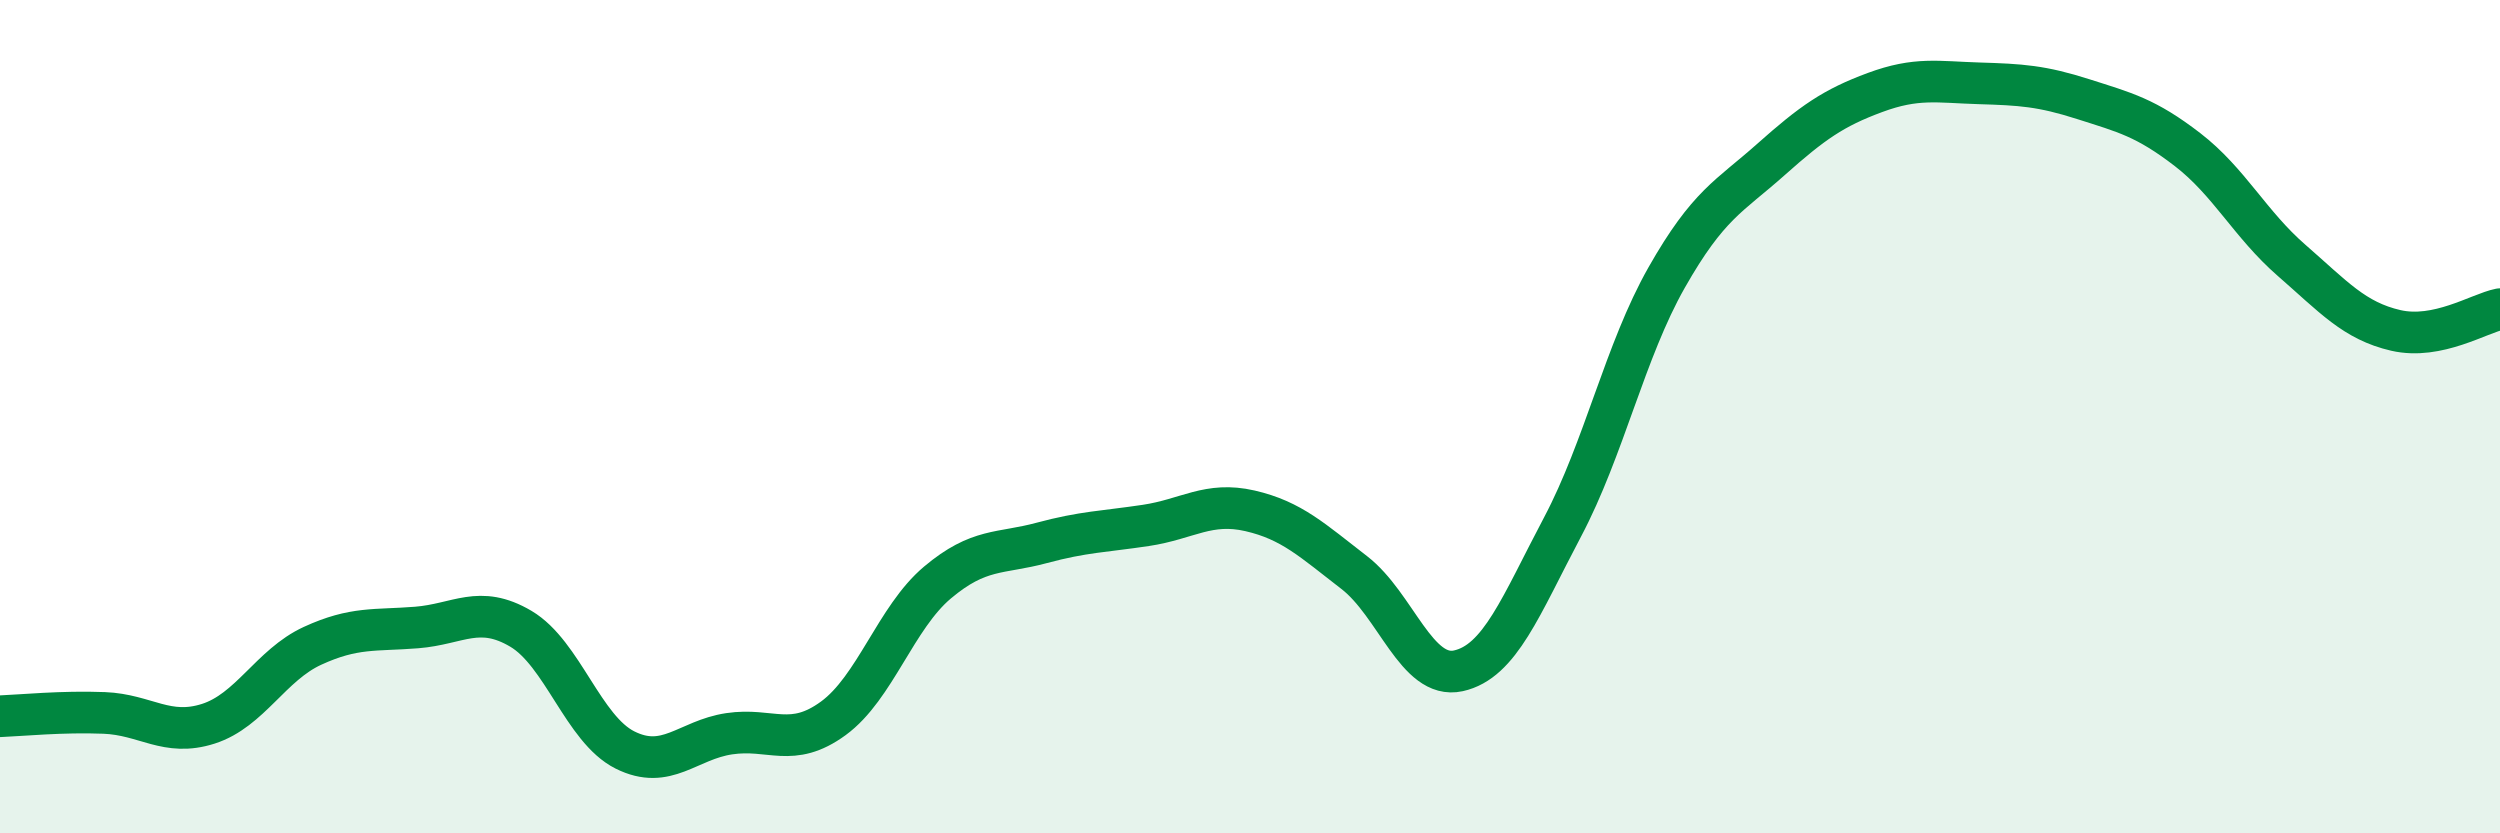 
    <svg width="60" height="20" viewBox="0 0 60 20" xmlns="http://www.w3.org/2000/svg">
      <path
        d="M 0,17.19 C 0.5,17.17 1.5,17.07 2.5,17.11 C 3.5,17.15 4,17.69 5,17.37 C 6,17.05 6.5,15.96 7.5,15.5 C 8.5,15.04 9,15.14 10,15.06 C 11,14.98 11.5,14.5 12.5,15.09 C 13.5,15.68 14,17.5 15,18 C 16,18.5 16.5,17.76 17.5,17.61 C 18.5,17.46 19,17.97 20,17.24 C 21,16.51 21.5,14.82 22.5,13.98 C 23.5,13.14 24,13.3 25,13.03 C 26,12.76 26.5,12.76 27.5,12.61 C 28.5,12.46 29,12.03 30,12.26 C 31,12.49 31.5,12.97 32.5,13.74 C 33.5,14.51 34,16.32 35,16.1 C 36,15.88 36.5,14.54 37.5,12.65 C 38.5,10.76 39,8.42 40,6.66 C 41,4.9 41.5,4.72 42.5,3.83 C 43.5,2.94 44,2.59 45,2.22 C 46,1.85 46.5,1.97 47.5,2 C 48.5,2.03 49,2.06 50,2.38 C 51,2.7 51.5,2.82 52.5,3.59 C 53.5,4.36 54,5.38 55,6.25 C 56,7.12 56.5,7.7 57.5,7.93 C 58.5,8.16 59.5,7.52 60,7.42L60 20L0 20Z"
        fill="#008740"
        opacity="0.1"
        stroke-linecap="round"
        stroke-linejoin="round"
      />
      <path
        d="M 0,17.19 C 0.5,17.17 1.5,17.07 2.5,17.11 C 3.5,17.15 4,17.69 5,17.37 C 6,17.05 6.5,15.96 7.5,15.5 C 8.5,15.04 9,15.14 10,15.06 C 11,14.98 11.5,14.5 12.5,15.09 C 13.5,15.68 14,17.5 15,18 C 16,18.5 16.5,17.76 17.5,17.61 C 18.5,17.46 19,17.97 20,17.24 C 21,16.51 21.5,14.82 22.5,13.98 C 23.5,13.14 24,13.3 25,13.03 C 26,12.76 26.5,12.76 27.5,12.61 C 28.5,12.46 29,12.03 30,12.26 C 31,12.49 31.5,12.97 32.5,13.74 C 33.5,14.51 34,16.32 35,16.1 C 36,15.88 36.5,14.54 37.5,12.65 C 38.5,10.76 39,8.42 40,6.66 C 41,4.9 41.5,4.72 42.5,3.83 C 43.5,2.94 44,2.59 45,2.22 C 46,1.85 46.5,1.97 47.5,2 C 48.5,2.03 49,2.06 50,2.38 C 51,2.7 51.5,2.82 52.5,3.59 C 53.5,4.36 54,5.38 55,6.25 C 56,7.12 56.5,7.7 57.5,7.93 C 58.5,8.16 59.5,7.52 60,7.42"
        stroke="#008740"
        stroke-width="1"
        fill="none"
        stroke-linecap="round"
        stroke-linejoin="round"
      />
    </svg>
  